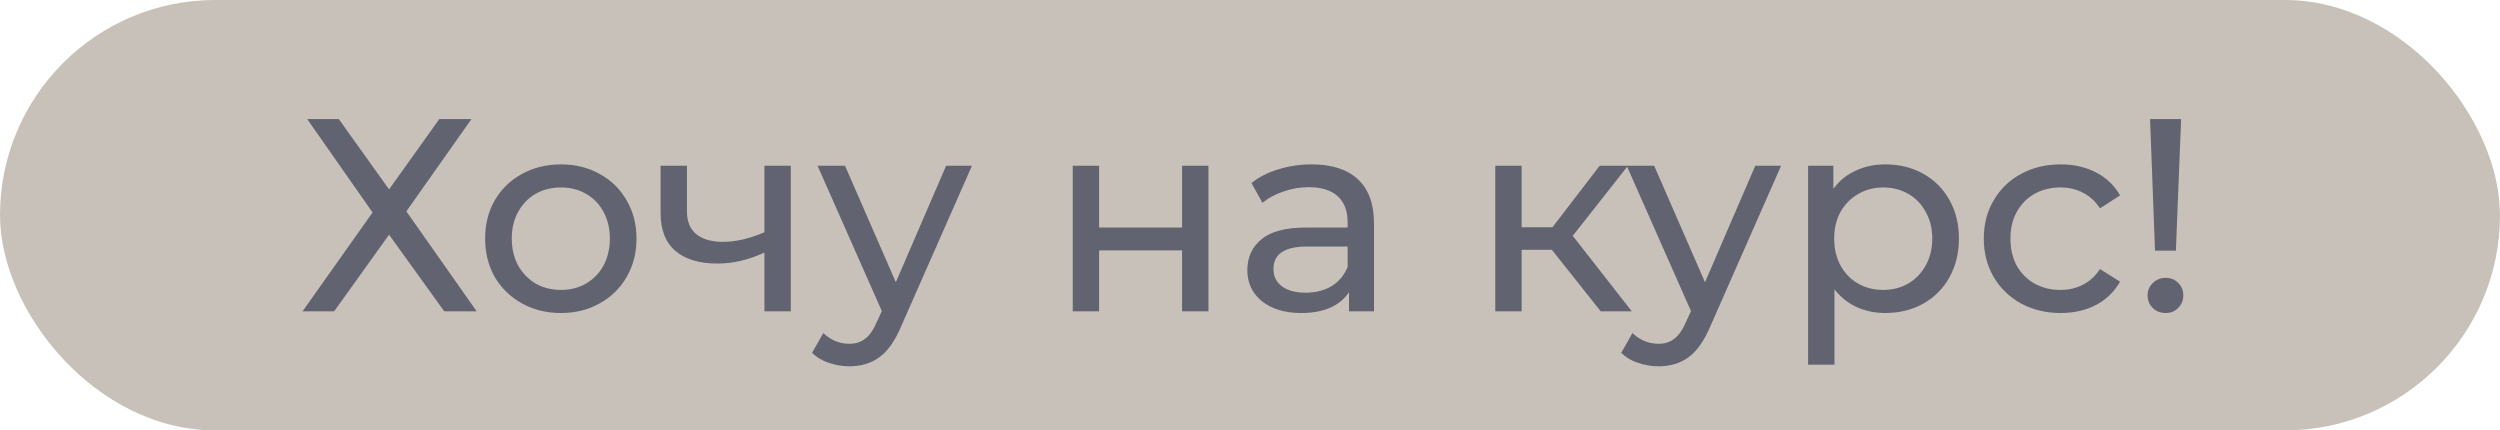 <?xml version="1.0" encoding="UTF-8"?> <svg xmlns="http://www.w3.org/2000/svg" width="273" height="47" viewBox="0 0 273 47" fill="none"> <rect width="273" height="47" rx="23.5" fill="#C8C1B9"></rect> <path d="M36.995 13L42.485 20.68L47.975 13H51.485L44.375 23.08L52.055 34H48.515L42.485 25.63L36.485 34H33.035L40.685 23.2L33.545 13H36.995ZM61.256 34.18C59.676 34.18 58.256 33.83 56.996 33.13C55.736 32.43 54.746 31.47 54.026 30.25C53.326 29.01 52.976 27.61 52.976 26.05C52.976 24.49 53.326 23.1 54.026 21.88C54.746 20.64 55.736 19.68 56.996 19C58.256 18.3 59.676 17.95 61.256 17.95C62.836 17.95 64.246 18.3 65.486 19C66.746 19.68 67.726 20.64 68.426 21.88C69.146 23.1 69.506 24.49 69.506 26.05C69.506 27.61 69.146 29.01 68.426 30.25C67.726 31.47 66.746 32.43 65.486 33.13C64.246 33.83 62.836 34.18 61.256 34.18ZM61.256 31.66C62.276 31.66 63.186 31.43 63.986 30.97C64.806 30.49 65.446 29.83 65.906 28.99C66.366 28.13 66.596 27.15 66.596 26.05C66.596 24.95 66.366 23.98 65.906 23.14C65.446 22.28 64.806 21.62 63.986 21.16C63.186 20.7 62.276 20.47 61.256 20.47C60.236 20.47 59.316 20.7 58.496 21.16C57.696 21.62 57.056 22.28 56.576 23.14C56.116 23.98 55.886 24.95 55.886 26.05C55.886 27.15 56.116 28.13 56.576 28.99C57.056 29.83 57.696 30.49 58.496 30.97C59.316 31.43 60.236 31.66 61.256 31.66ZM86.355 18.1V34H83.475V27.58C81.755 28.38 80.045 28.78 78.345 28.78C76.365 28.78 74.835 28.32 73.755 27.4C72.675 26.48 72.135 25.1 72.135 23.26V18.1H75.015V23.08C75.015 24.18 75.355 25.01 76.035 25.57C76.735 26.13 77.705 26.41 78.945 26.41C80.345 26.41 81.855 26.06 83.475 25.36V18.1H86.355ZM106.136 18.1L98.426 35.59C97.746 37.21 96.946 38.35 96.026 39.01C95.126 39.67 94.036 40 92.756 40C91.976 40 91.216 39.87 90.476 39.61C89.756 39.37 89.156 39.01 88.676 38.53L89.906 36.37C90.726 37.15 91.676 37.54 92.756 37.54C93.456 37.54 94.036 37.35 94.496 36.97C94.976 36.61 95.406 35.98 95.786 35.08L96.296 33.97L89.276 18.1H92.276L97.826 30.82L103.316 18.1H106.136ZM117.142 18.1H120.022V24.85H129.082V18.1H131.962V34H129.082V27.34H120.022V34H117.142V18.1ZM143.231 17.95C145.431 17.95 147.111 18.49 148.271 19.57C149.451 20.65 150.041 22.26 150.041 24.4V34H147.311V31.9C146.831 32.64 146.141 33.21 145.241 33.61C144.361 33.99 143.311 34.18 142.091 34.18C140.311 34.18 138.881 33.75 137.801 32.89C136.741 32.03 136.211 30.9 136.211 29.5C136.211 28.1 136.721 26.98 137.741 26.14C138.761 25.28 140.381 24.85 142.601 24.85H147.161V24.28C147.161 23.04 146.801 22.09 146.081 21.43C145.361 20.77 144.301 20.44 142.901 20.44C141.961 20.44 141.041 20.6 140.141 20.92C139.241 21.22 138.481 21.63 137.861 22.15L136.661 19.99C137.481 19.33 138.461 18.83 139.601 18.49C140.741 18.13 141.951 17.95 143.231 17.95ZM142.571 31.96C143.671 31.96 144.621 31.72 145.421 31.24C146.221 30.74 146.801 30.04 147.161 29.14V26.92H142.721C140.281 26.92 139.061 27.74 139.061 29.38C139.061 30.18 139.371 30.81 139.991 31.27C140.611 31.73 141.471 31.96 142.571 31.96ZM169.464 27.28H166.164V34H163.284V18.1H166.164V24.82H169.524L174.684 18.1H177.774L171.744 25.75L178.194 34H174.804L169.464 27.28ZM194.496 18.1L186.786 35.59C186.106 37.21 185.306 38.35 184.386 39.01C183.486 39.67 182.396 40 181.116 40C180.336 40 179.576 39.87 178.836 39.61C178.116 39.37 177.516 39.01 177.036 38.53L178.266 36.37C179.086 37.15 180.036 37.54 181.116 37.54C181.816 37.54 182.396 37.35 182.856 36.97C183.336 36.61 183.766 35.98 184.146 35.08L184.656 33.97L177.636 18.1H180.636L186.186 30.82L191.676 18.1H194.496ZM205.874 17.95C207.414 17.95 208.794 18.29 210.014 18.97C211.234 19.65 212.184 20.6 212.864 21.82C213.564 23.04 213.914 24.45 213.914 26.05C213.914 27.65 213.564 29.07 212.864 30.31C212.184 31.53 211.234 32.48 210.014 33.16C208.794 33.84 207.414 34.18 205.874 34.18C204.734 34.18 203.684 33.96 202.724 33.52C201.784 33.08 200.984 32.44 200.324 31.6V39.82H197.444V18.1H200.204V20.62C200.844 19.74 201.654 19.08 202.634 18.64C203.614 18.18 204.694 17.95 205.874 17.95ZM205.634 31.66C206.654 31.66 207.564 31.43 208.364 30.97C209.184 30.49 209.824 29.83 210.284 28.99C210.764 28.13 211.004 27.15 211.004 26.05C211.004 24.95 210.764 23.98 210.284 23.14C209.824 22.28 209.184 21.62 208.364 21.16C207.564 20.7 206.654 20.47 205.634 20.47C204.634 20.47 203.724 20.71 202.904 21.19C202.104 21.65 201.464 22.3 200.984 23.14C200.524 23.98 200.294 24.95 200.294 26.05C200.294 27.15 200.524 28.13 200.984 28.99C201.444 29.83 202.084 30.49 202.904 30.97C203.724 31.43 204.634 31.66 205.634 31.66ZM225.029 34.18C223.409 34.18 221.959 33.83 220.679 33.13C219.419 32.43 218.429 31.47 217.709 30.25C216.989 29.01 216.629 27.61 216.629 26.05C216.629 24.49 216.989 23.1 217.709 21.88C218.429 20.64 219.419 19.68 220.679 19C221.959 18.3 223.409 17.95 225.029 17.95C226.469 17.95 227.749 18.24 228.869 18.82C230.009 19.4 230.889 20.24 231.509 21.34L229.319 22.75C228.819 21.99 228.199 21.42 227.459 21.04C226.719 20.66 225.899 20.47 224.999 20.47C223.959 20.47 223.019 20.7 222.179 21.16C221.359 21.62 220.709 22.28 220.229 23.14C219.769 23.98 219.539 24.95 219.539 26.05C219.539 27.17 219.769 28.16 220.229 29.02C220.709 29.86 221.359 30.51 222.179 30.97C223.019 31.43 223.959 31.66 224.999 31.66C225.899 31.66 226.719 31.47 227.459 31.09C228.199 30.71 228.819 30.14 229.319 29.38L231.509 30.76C230.889 31.86 230.009 32.71 228.869 33.31C227.749 33.89 226.469 34.18 225.029 34.18ZM234.787 13H238.177L237.607 27.37H235.327L234.787 13ZM236.497 34.18C235.937 34.18 235.467 34 235.087 33.64C234.707 33.26 234.517 32.8 234.517 32.26C234.517 31.72 234.707 31.27 235.087 30.91C235.467 30.53 235.937 30.34 236.497 30.34C237.057 30.34 237.517 30.53 237.877 30.91C238.237 31.27 238.417 31.72 238.417 32.26C238.417 32.8 238.227 33.26 237.847 33.64C237.487 34 237.037 34.18 236.497 34.18Z" fill="#616370"></path> </svg> 